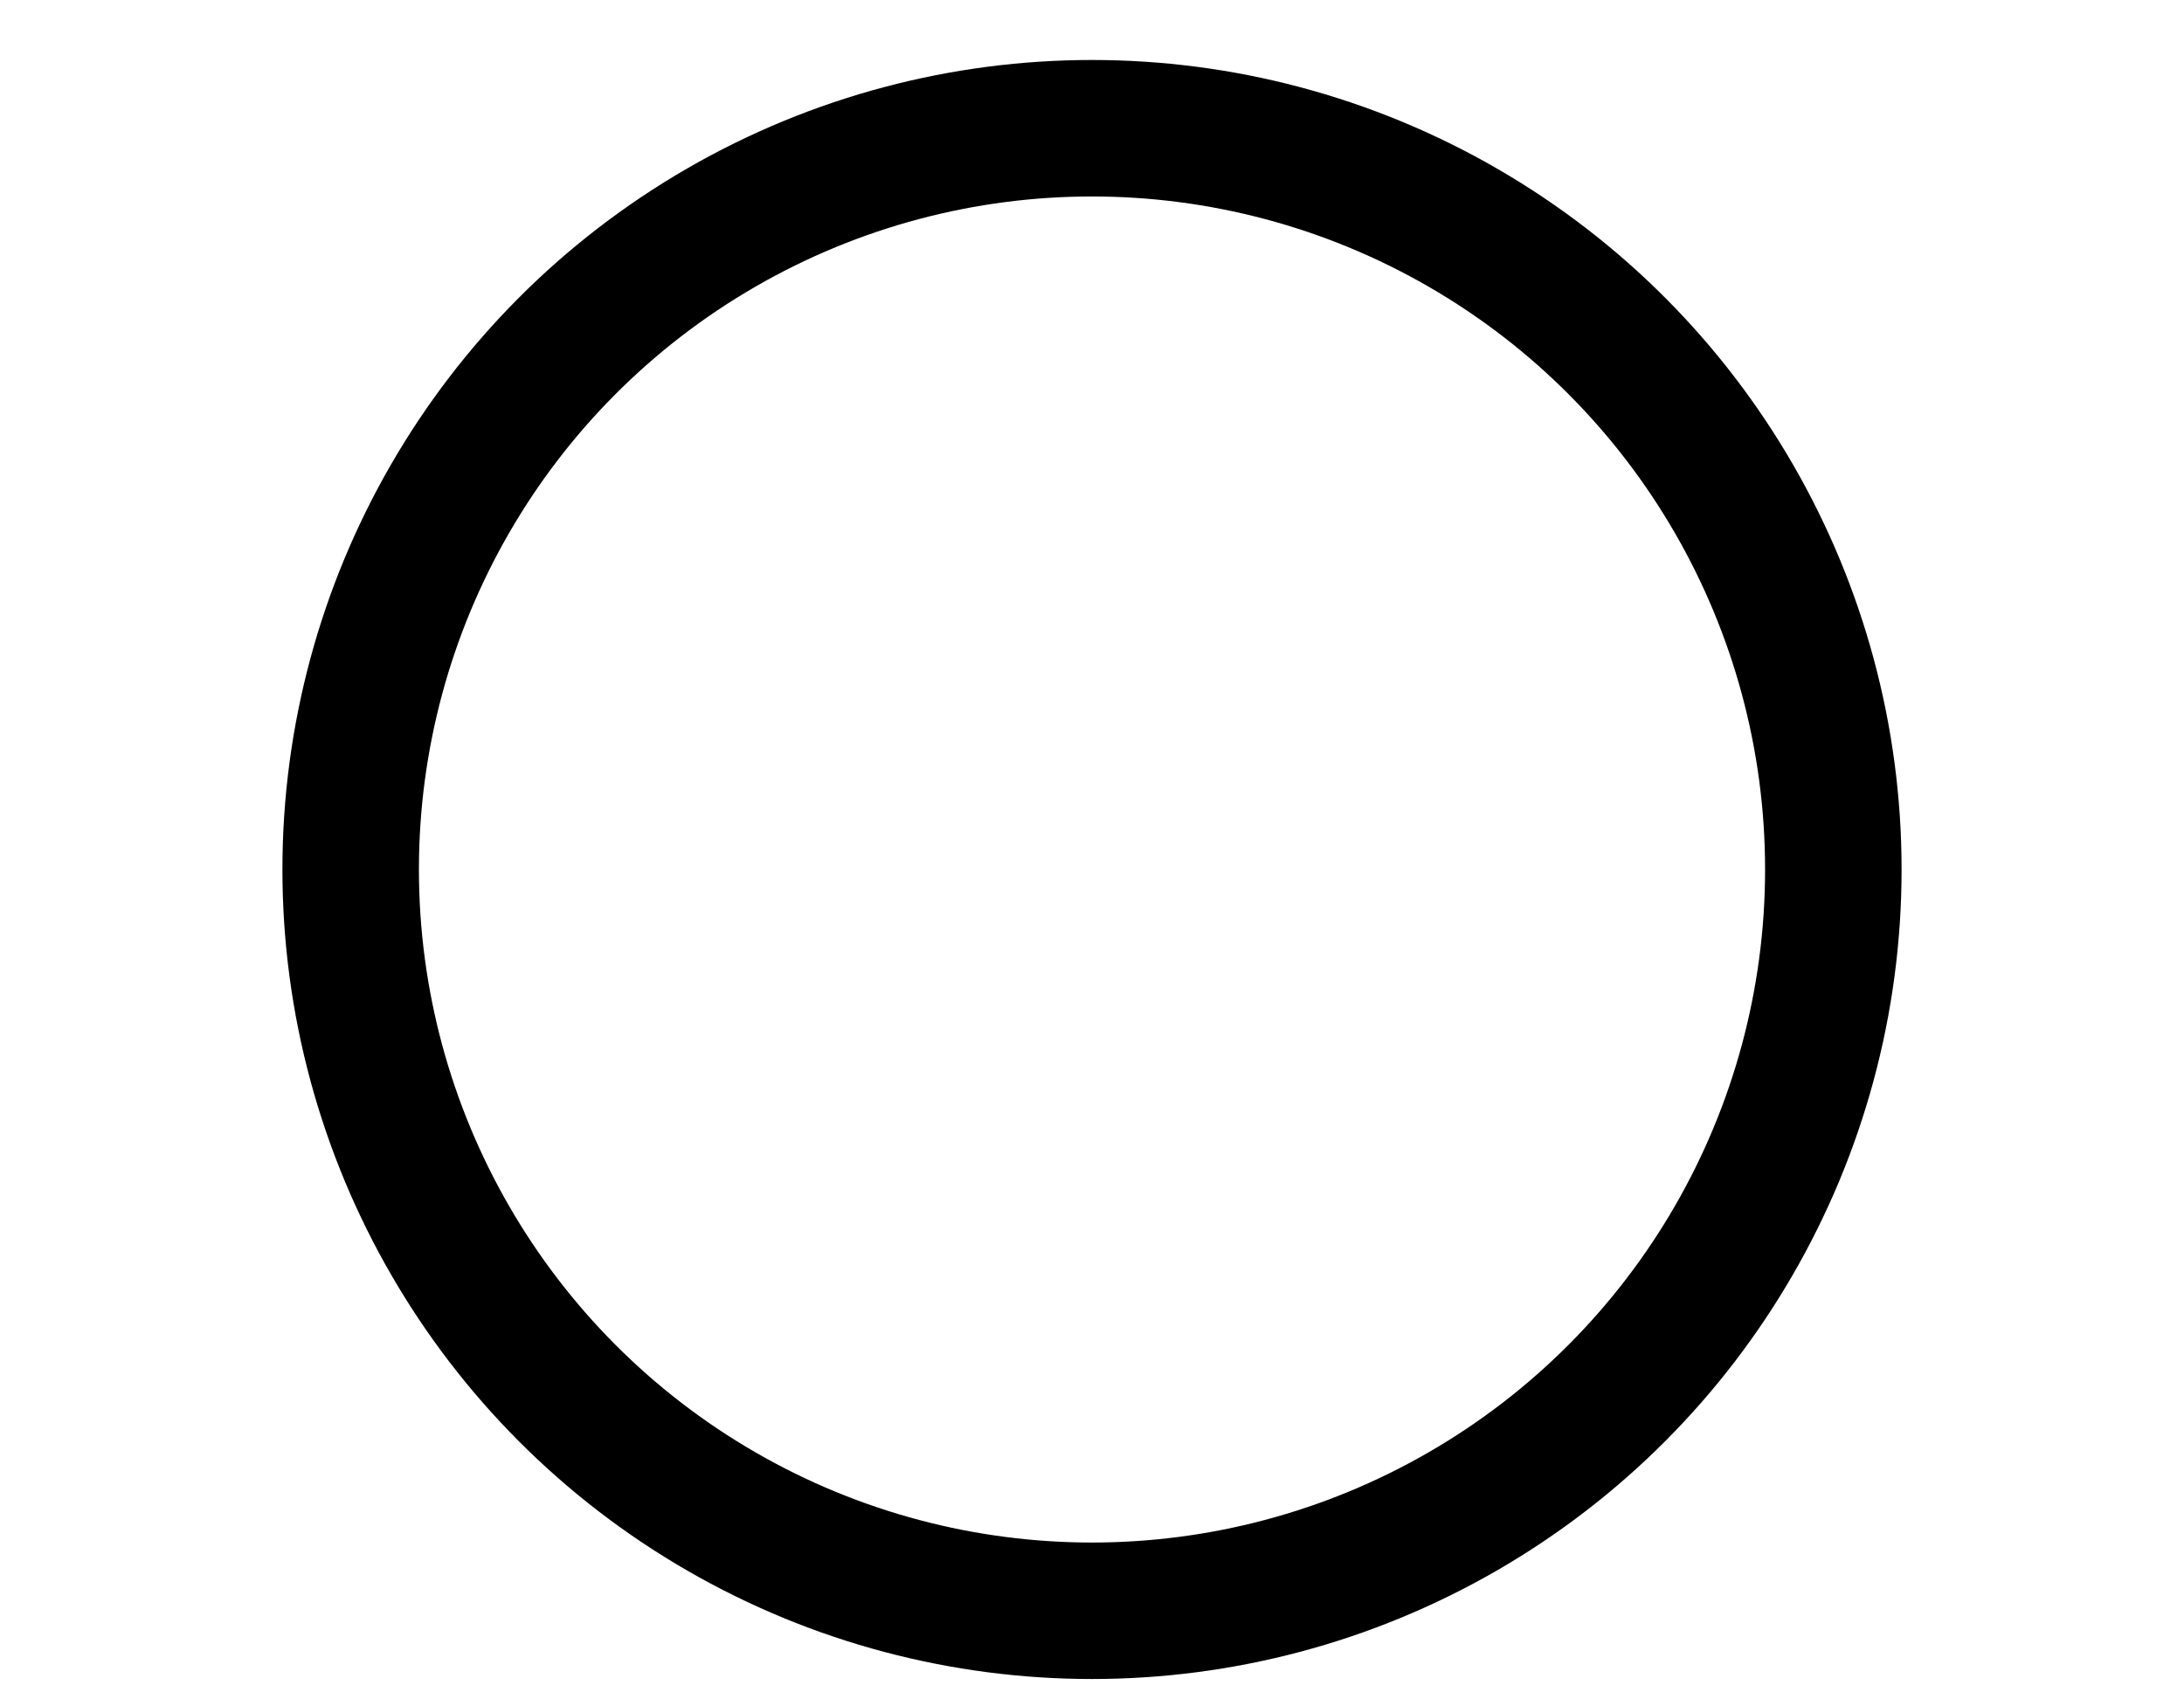 <svg width="32" height="25" xmlns="http://www.w3.org/2000/svg">

 <g>
  <title>Layer 1</title>
  <ellipse ry="10.862" rx="10.862" id="svg_8" cy="12.741" cx="16" stroke-width="2" stroke="#000" fill="none"/>
 </g>
</svg>
